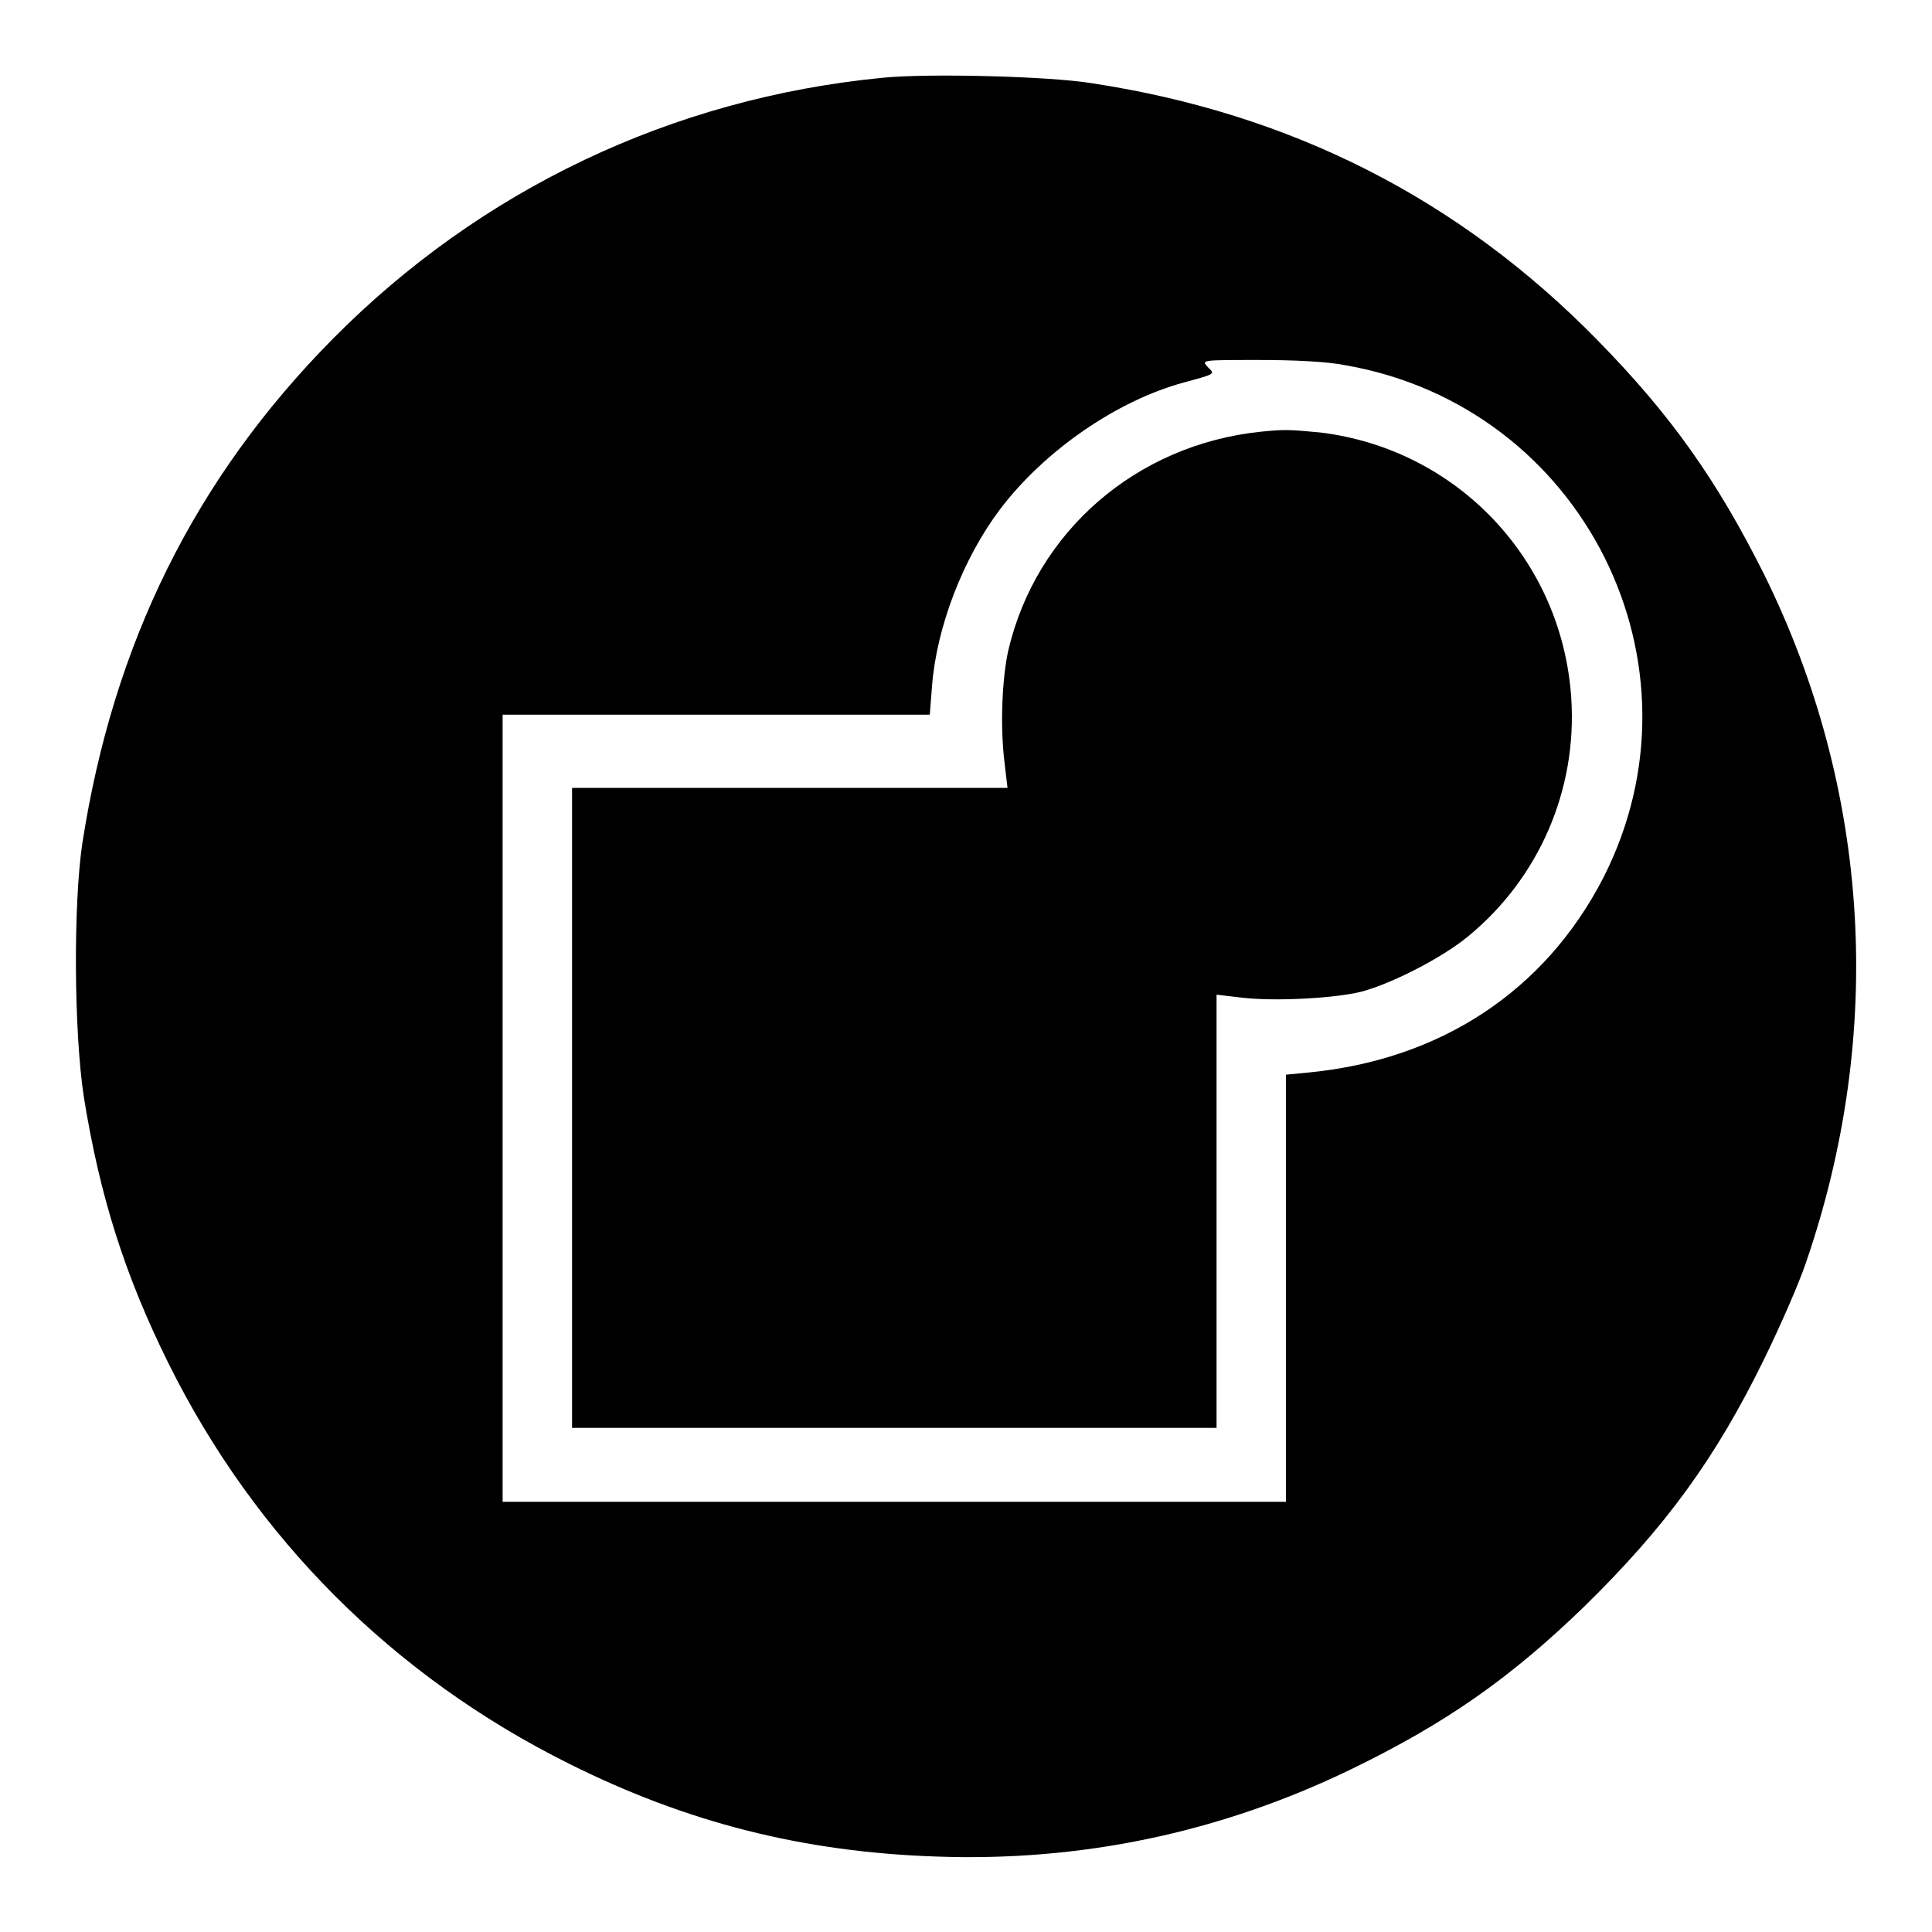 <?xml version="1.0" encoding="utf-8"?>
<!-- Svg Vector Icons : http://www.onlinewebfonts.com/icon -->
<!DOCTYPE svg PUBLIC "-//W3C//DTD SVG 1.1//EN" "http://www.w3.org/Graphics/SVG/1.1/DTD/svg11.dtd">
<svg version="1.1" xmlns="http://www.w3.org/2000/svg" xmlns:xlink="http://www.w3.org/1999/xlink" x="0px" y="0px" viewBox="0 0 256 256" enable-background="new 0 0 256 256" xml:space="preserve">
<g><g><g><path fill="#000000" d="M117,10.3C89.1,13,63.7,25.1,44.1,44.9C25.8,63.4,15,85.3,10.9,111.8c-1.2,8.2-1.1,24.9,0.2,33.5c2.1,13.1,5.4,23.6,11.2,35.3c11.5,23.2,29.8,41.5,53.1,53.1c15.6,7.8,31,11.7,48.6,12.3c19.1,0.7,37.5-3.1,54.9-11.5c12.6-6.1,21.2-12.1,31.1-21.7c10.7-10.5,17.3-19.5,23.8-32.8c2.1-4.3,4.6-10,5.5-12.7c10.5-30.5,8.5-62.7-5.5-91.1c-6.3-12.6-12.4-21.2-22.1-31.1C193.3,26.3,171,15,144.5,11C138.8,10.1,123,9.7,117,10.3z M178.3,48.4c31.5,5.5,48.6,39.7,34.1,68c-7.7,14.9-21.5,24-38.9,25.7l-3.1,0.3v28.3V199h-51.9H66.6v-52.1V94.7h28.3h28.3l0.3-3.8c0.6-7.8,4.1-16.9,9-23.4c5.9-7.8,15.5-14.4,24.3-16.8c4.4-1.2,4.2-1.1,3.2-2.1c-0.8-0.9-0.8-0.9,6.8-0.9C171.4,47.7,175.9,47.9,178.3,48.4z"/><path fill="#000000" d="M167.1,57.2c-16.5,1.7-29.8,13.2-33.5,29c-0.8,3.6-1.1,9.9-0.5,14.8l0.4,3.4h-28.8H75.8v42.4v42.4h42.7h42.7v-28.7v-28.7l3.4,0.4c4.3,0.5,12.2,0.1,15.8-0.8c4.1-1.1,10.7-4.5,14.1-7.3c9.4-7.7,14.5-19.4,13.7-31.6c-1.2-18.3-15.1-33-33.3-35.2C170.6,56.9,170.2,56.9,167.1,57.2z"/></g></g></g>
</svg>